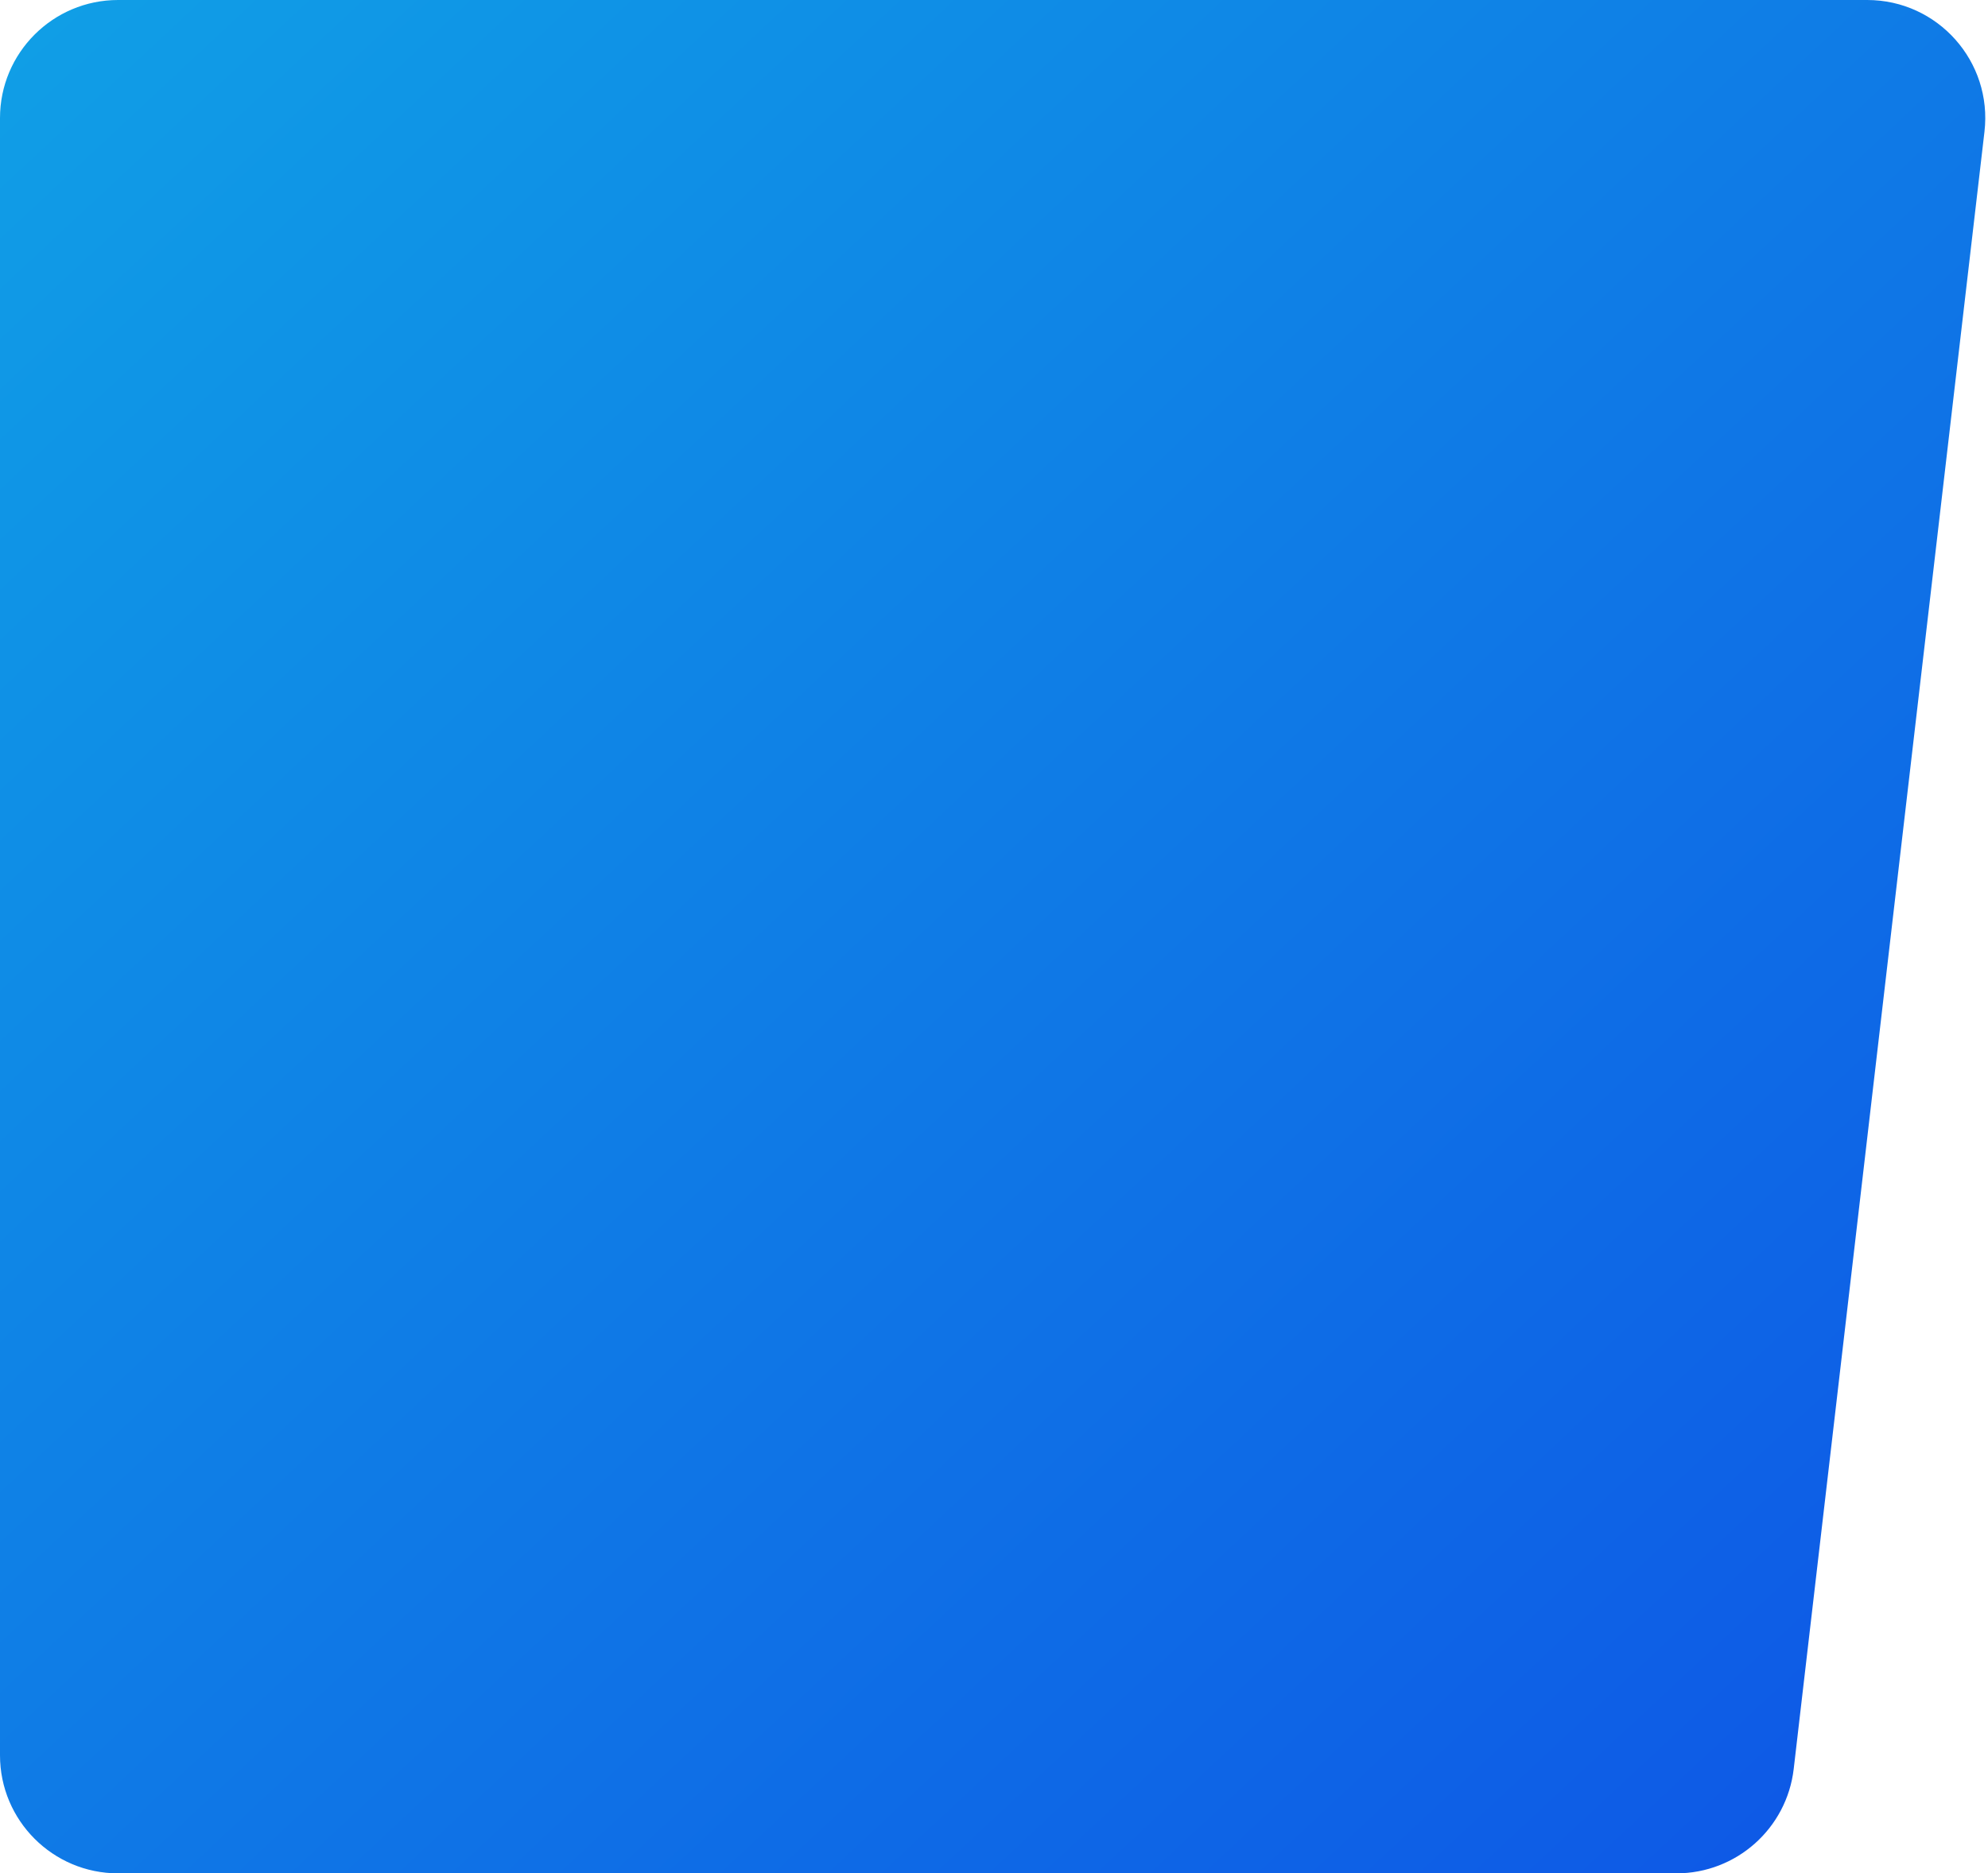 <?xml version="1.0" encoding="UTF-8"?> <svg xmlns="http://www.w3.org/2000/svg" width="505" height="476" viewBox="0 0 505 476" fill="none"> <path d="M0 30C0 13.431 13.431 0 30 0H474.303C492.247 0 506.177 15.648 504.101 33.471L455.645 449.471C453.883 464.595 441.072 476 425.846 476H30C13.431 476 0 462.569 0 446V30Z" fill="url(#paint0_linear_415_2)"></path> <defs> <linearGradient id="paint0_linear_415_2" x1="-78.5" y1="-89" x2="449" y2="476" gradientUnits="userSpaceOnUse"> <stop stop-color="#10ACE6"></stop> <stop offset="1" stop-color="#0E59E6"></stop> </linearGradient> </defs> </svg> 